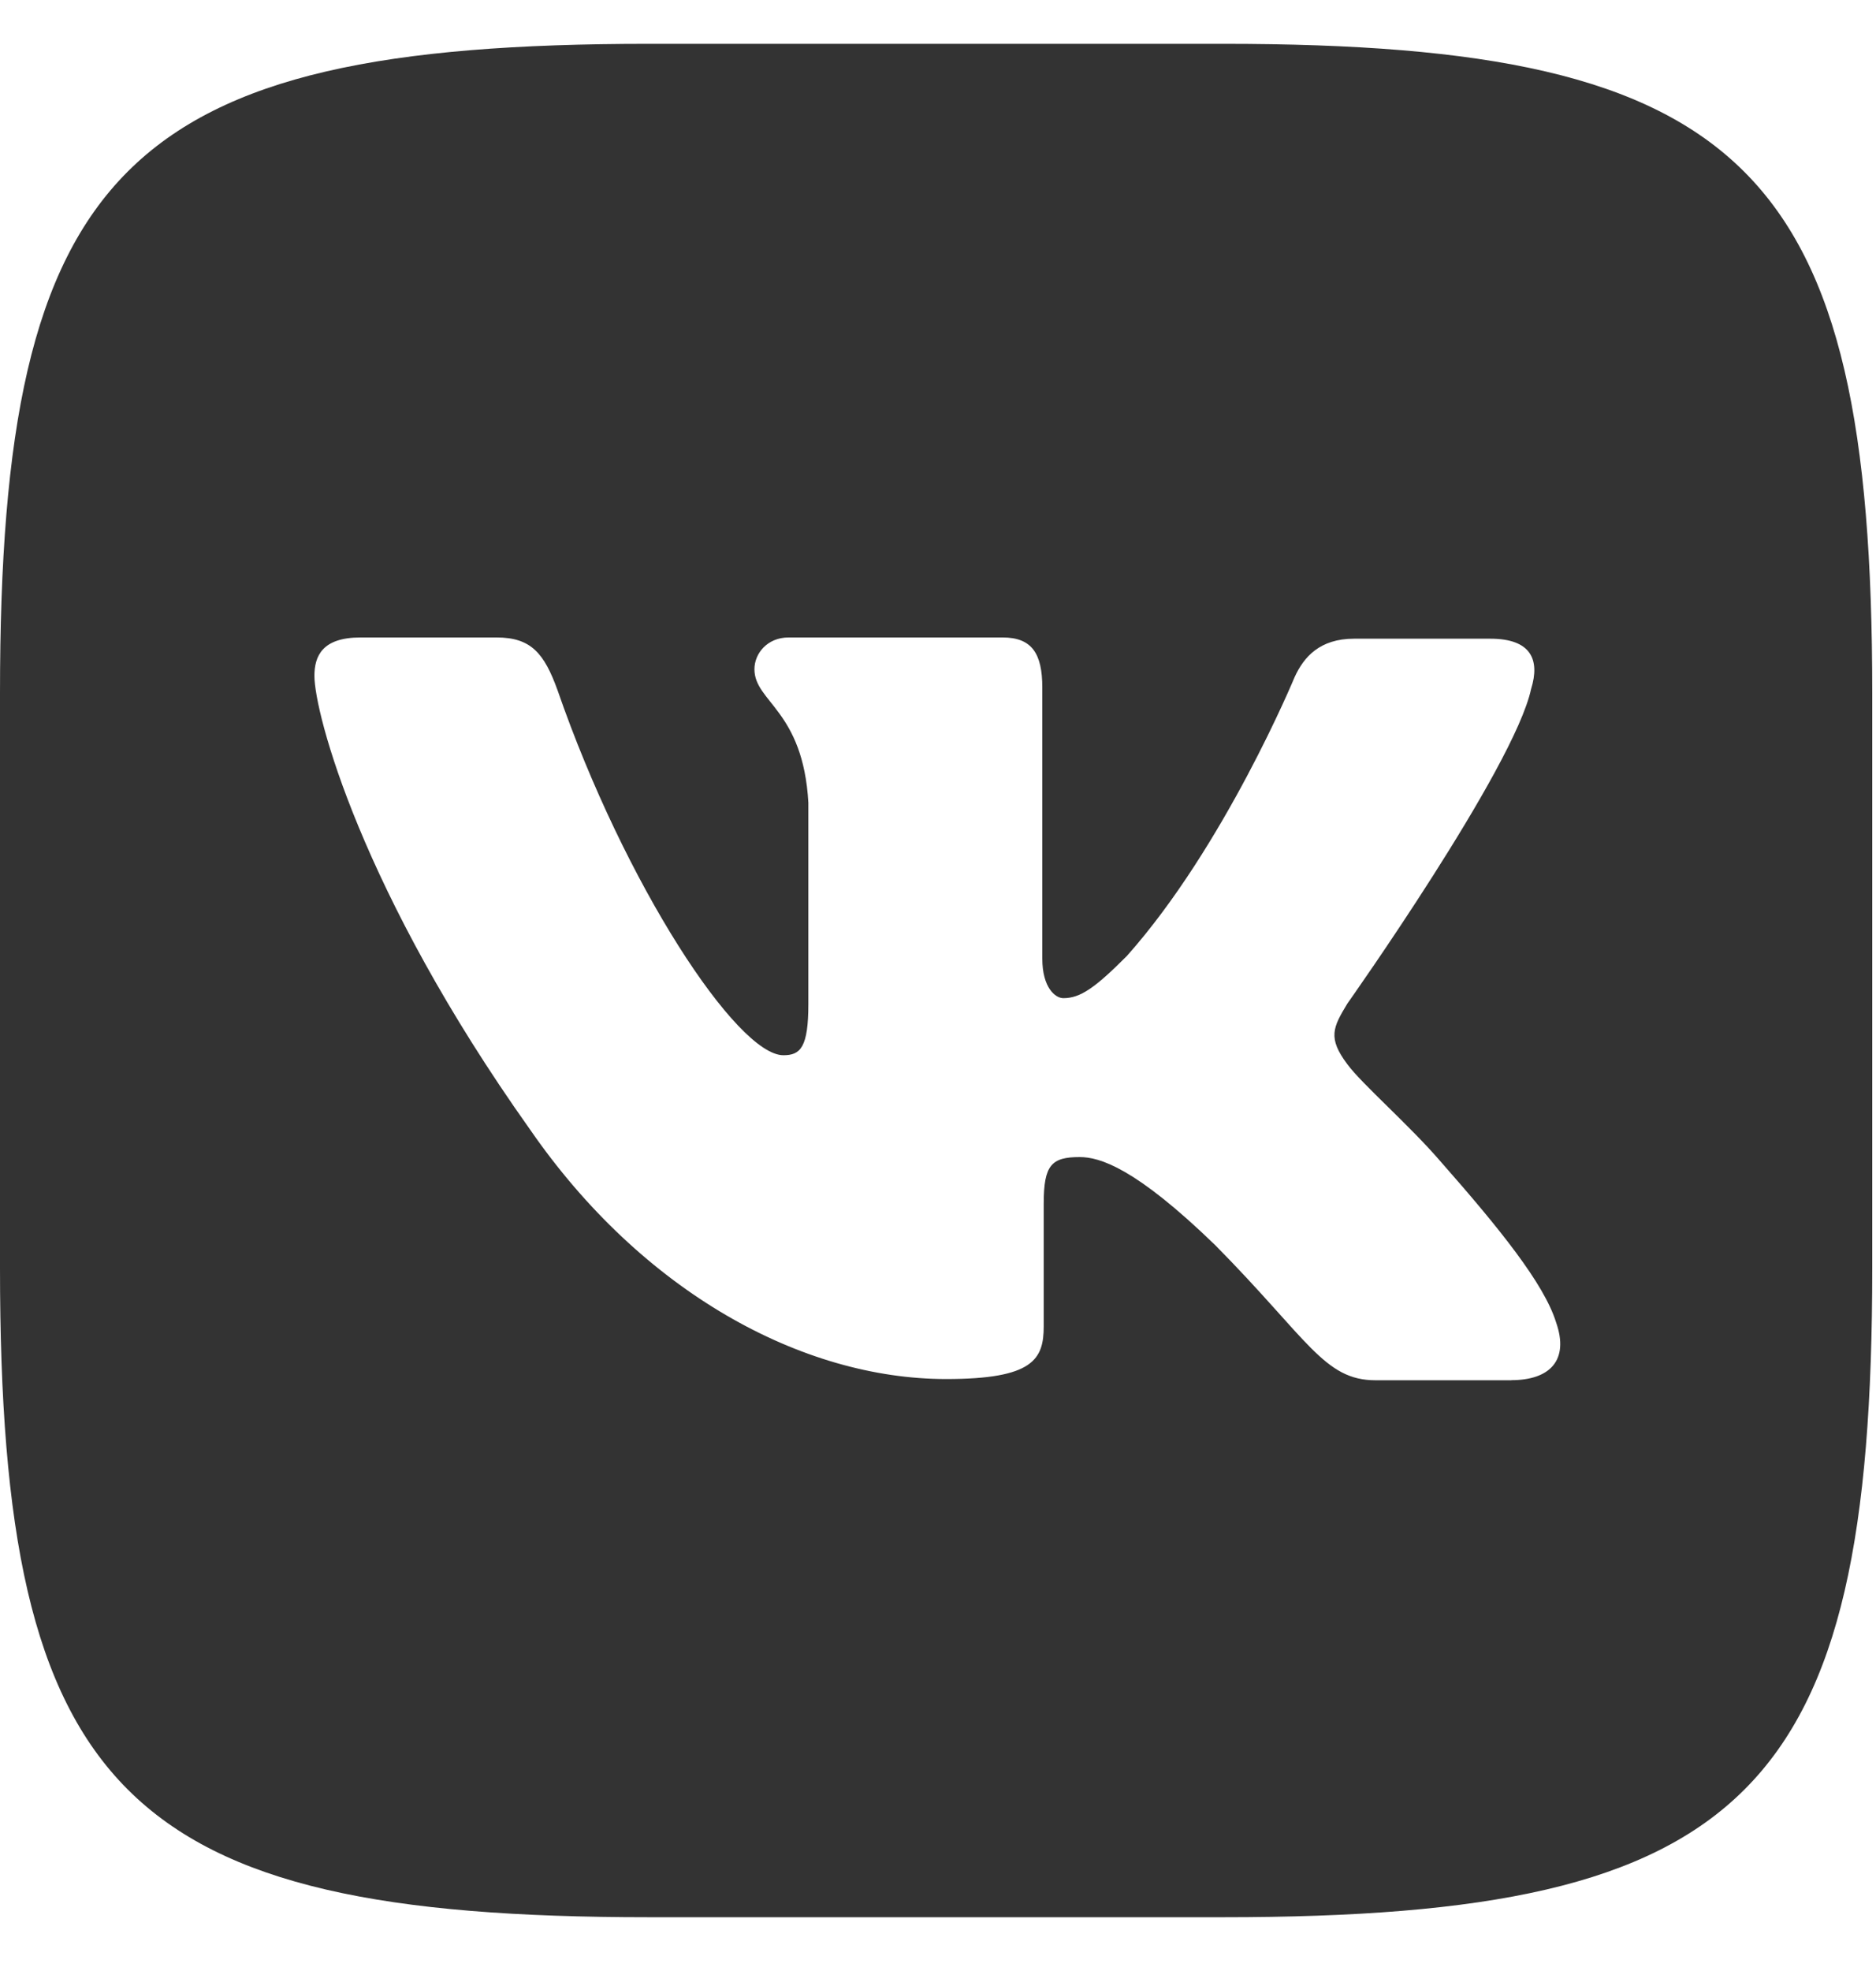 <?xml version="1.0" encoding="UTF-8"?> <svg xmlns="http://www.w3.org/2000/svg" width="20" height="21" viewBox="0 0 20 21" fill="none"> <g clip-path="url(#clip0_2349_159)"> <path d="M13.043 0.467H6.916C1.325 0.467 -0 1.792 -0 7.384V13.511C-0 19.102 1.325 20.427 6.916 20.427H13.043C18.635 20.427 19.96 19.102 19.96 13.511V7.384C19.96 1.792 18.622 0.467 13.043 0.467V0.467ZM16.113 14.706H14.665C14.116 14.706 13.947 14.27 12.959 13.27C12.101 12.438 11.722 12.328 11.51 12.328C11.211 12.328 11.127 12.412 11.127 12.822V14.131C11.127 14.482 11.016 14.693 10.087 14.693C8.55 14.693 6.845 13.764 5.649 12.032C3.846 9.495 3.352 7.594 3.352 7.201C3.352 6.99 3.436 6.792 3.842 6.792H5.295C5.662 6.792 5.802 6.961 5.944 7.354C6.662 9.427 7.858 11.243 8.352 11.243C8.534 11.243 8.618 11.159 8.618 10.694V8.553C8.562 7.566 8.043 7.481 8.043 7.13C8.043 6.961 8.182 6.792 8.406 6.792H10.69C10.999 6.792 11.112 6.961 11.112 7.325V10.213C11.112 10.525 11.252 10.635 11.336 10.635C11.518 10.635 11.674 10.525 12.012 10.187C13.055 9.017 13.802 7.214 13.802 7.214C13.899 7.002 14.068 6.805 14.436 6.805H15.888C16.323 6.805 16.42 7.029 16.323 7.341C16.141 8.185 14.364 10.693 14.364 10.693C14.211 10.946 14.152 11.057 14.364 11.339C14.52 11.551 15.027 11.989 15.364 12.382C15.985 13.087 16.462 13.678 16.589 14.088C16.732 14.494 16.521 14.705 16.112 14.705L16.113 14.706Z" fill="#333333"></path> </g> <defs> <clipPath id="clip0_2349_159"> <rect width="19.96" height="19.96" fill="white" transform="translate(0 0.467)"></rect> </clipPath> </defs> </svg> 